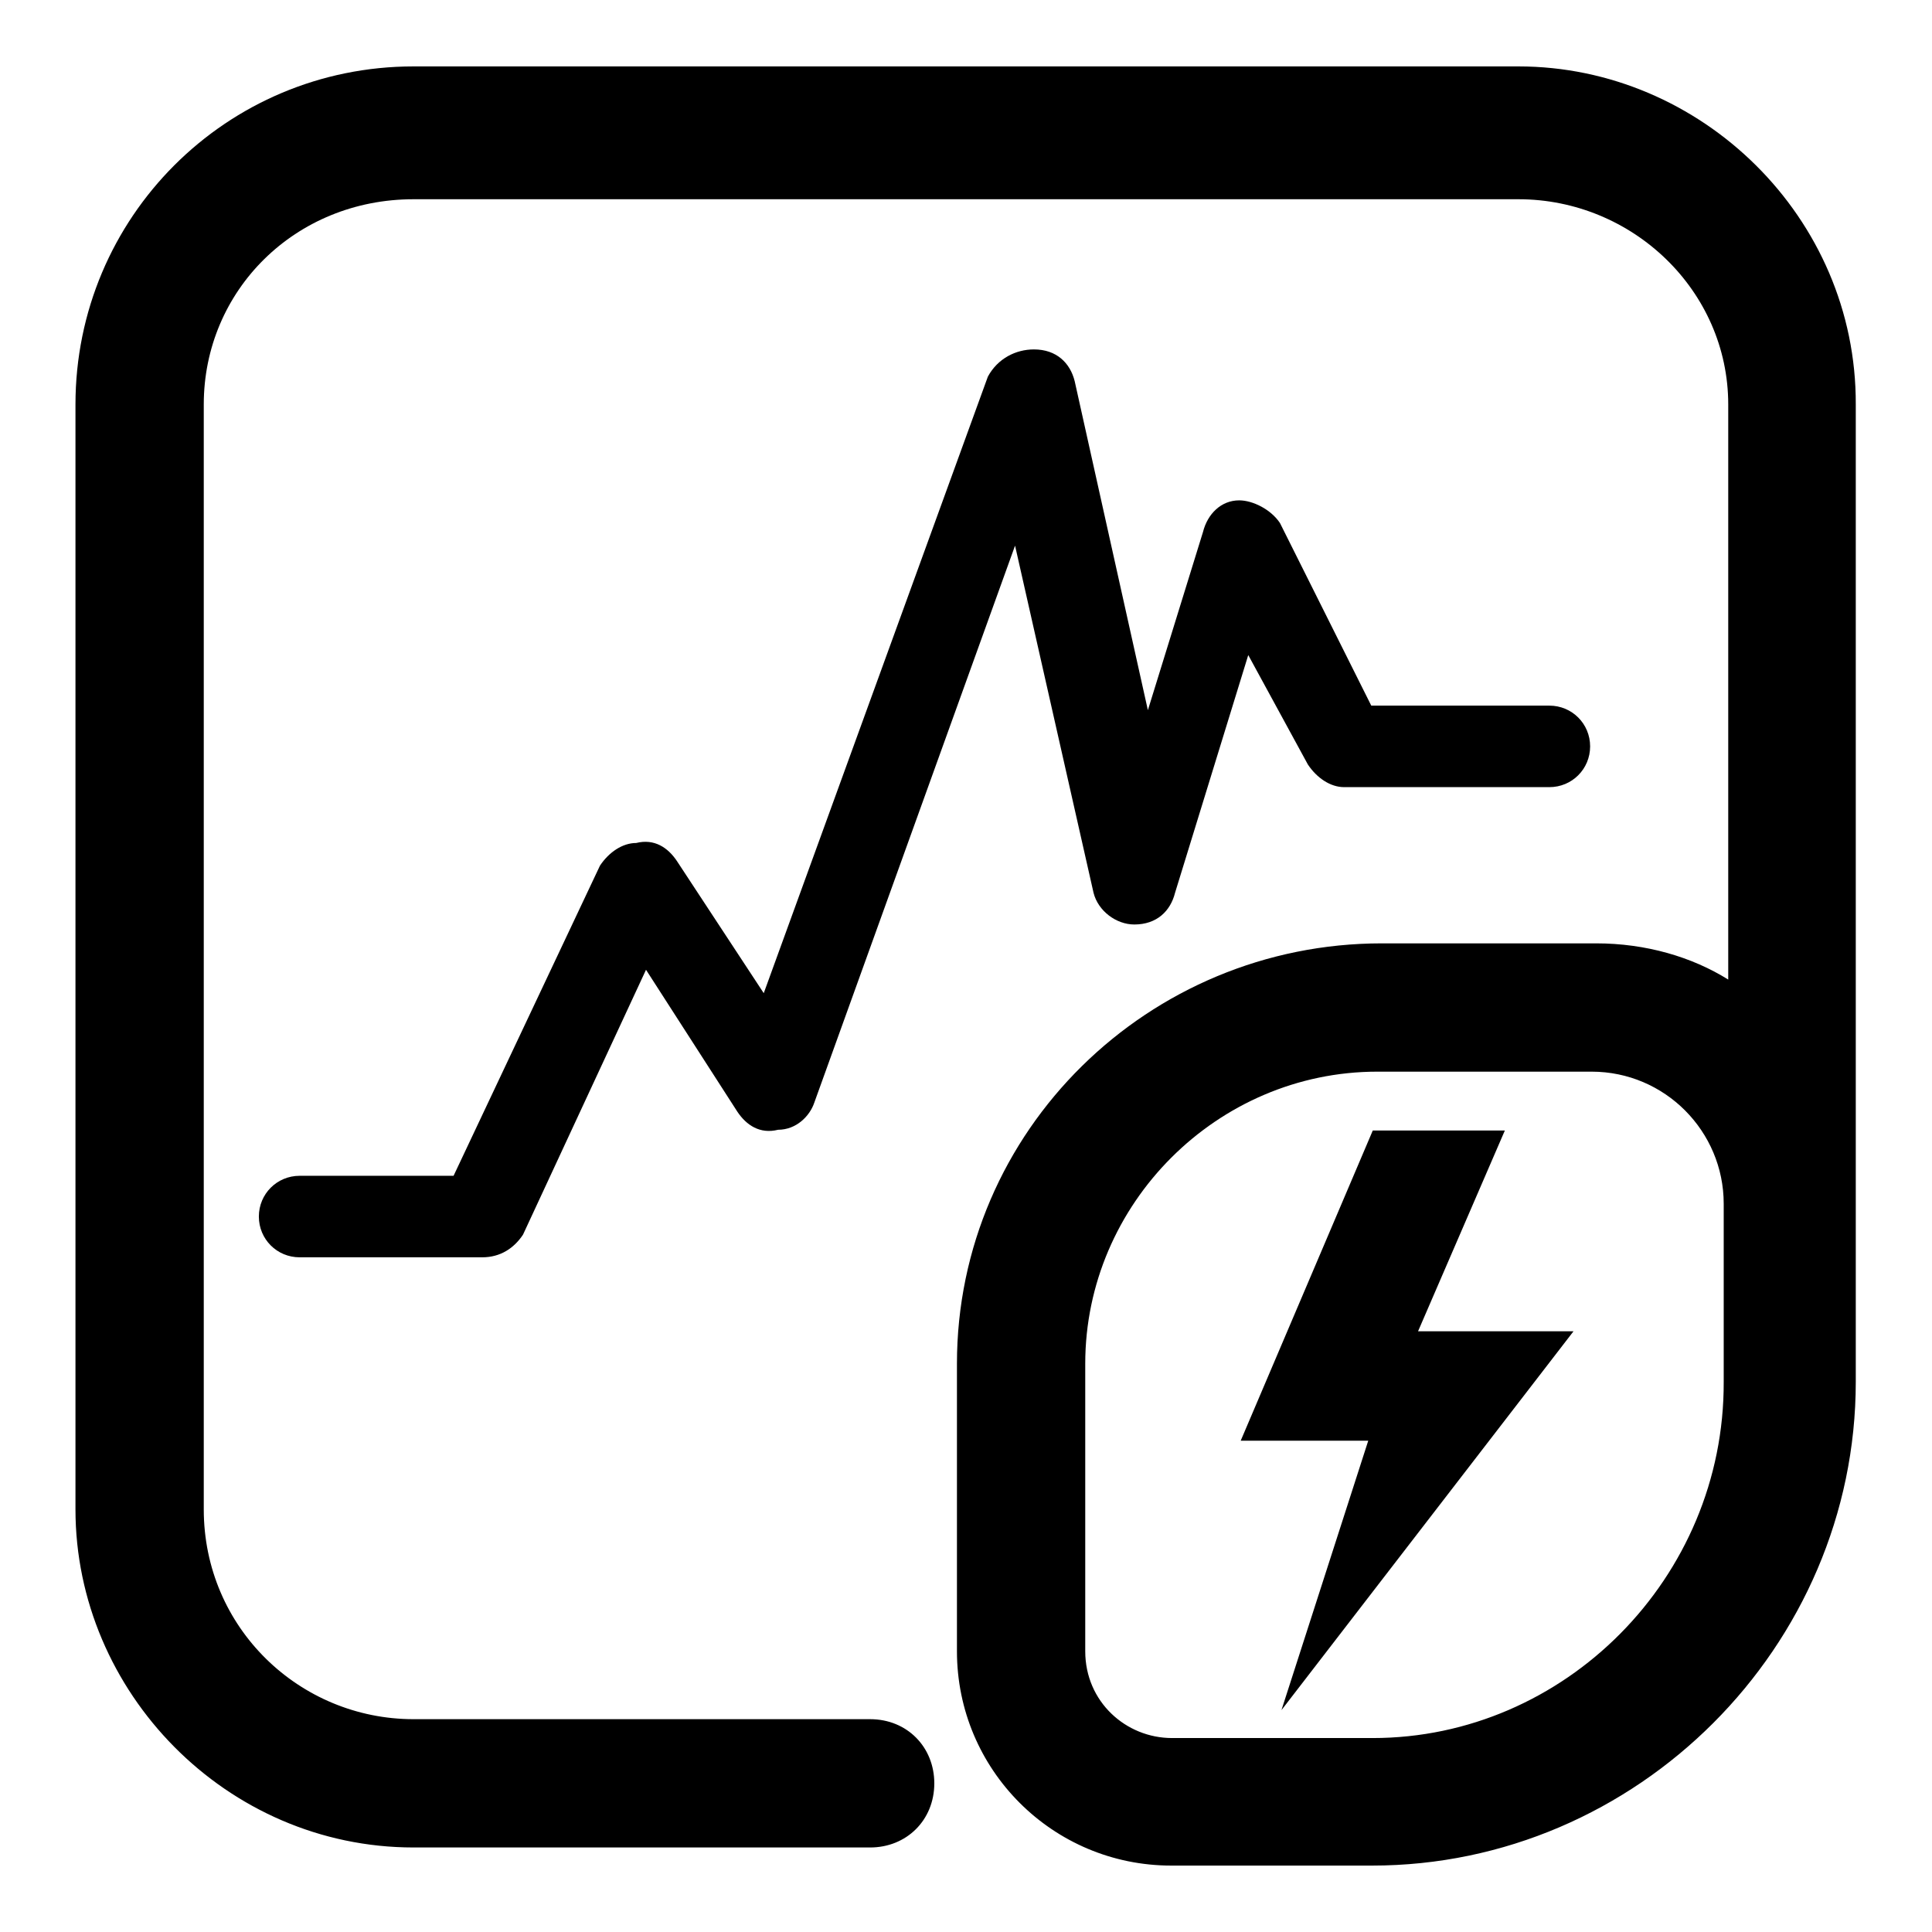 <?xml version="1.0" encoding="utf-8"?>
<!-- Svg Vector Icons : http://www.onlinewebfonts.com/icon -->
<!DOCTYPE svg PUBLIC "-//W3C//DTD SVG 1.1//EN" "http://www.w3.org/Graphics/SVG/1.1/DTD/svg11.dtd">
<svg version="1.1" xmlns="http://www.w3.org/2000/svg" xmlns:xlink="http://www.w3.org/1999/xlink" x="0px" y="0px" viewBox="0 0 256 256" enable-background="new 0 0 256 256" xml:space="preserve">
<g> <path fill="#000000" d="M201.2,8.8H54.8C30,8.8,10,28.8,10,53.6V200c0,24.2,20,44.8,44.8,44.8h60.5c4.8,0,8.5-3.6,8.5-8.5 c0-4.8-3.6-8.5-8.5-8.5H54.8c-15.1,0-27.8-12.1-27.8-27.8V53.6c0-15.1,12.1-27.2,27.8-27.2h146.4c15.1,0,27.8,12.1,27.8,27.2v76.2 c-4.8-3-10.9-4.8-17.5-4.8h-28.4c-30.9,0-56.3,24.8-56.3,55.7v38.1c0,15.7,12.7,28.4,28.4,28.4h26.6c35.1,0,64.1-29,64.1-64.1V53.6 C246,28.8,225.4,8.8,201.2,8.8z M181.9,230.3h-26.6c-6.1,0-11.5-4.8-11.5-11.5v-38.1c0-21.2,17.5-38.7,38.7-38.7h28.4 c9.7,0,17.5,7.9,17.5,17.5v23.6C228.5,209.1,207.3,230.3,181.9,230.3z"/> <path fill="#000000" d="M199.4,149.8h-17.5l-17.5,41.1h16.9l-11.5,35.7l38.7-50.2h-20.6L199.4,149.8z M144.9,118.3 c0.6,2.4,3,4.2,5.4,4.2c3,0,4.8-1.8,5.4-4.2l9.7-31.5l7.9,14.5c1.2,1.8,3,3,4.8,3h27.2c3,0,5.4-2.4,5.4-5.4s-2.4-5.4-5.4-5.4h-23.6 l-12.1-24.2c-1.2-1.8-3.6-3-5.4-3c-2.4,0-4.2,1.8-4.8,4.2l-7.3,23.6l-9.7-43.6c-0.6-2.4-2.4-4.2-5.4-4.2c-2.4,0-4.8,1.2-6.1,3.6 l-29.7,81.7l-11.5-17.5c-1.2-1.8-3-3-5.4-2.4c-1.8,0-3.6,1.2-4.8,3l-19.4,41.1H39.7c-3,0-5.4,2.4-5.4,5.4c0,3,2.4,5.4,5.4,5.4h24.2 c2.4,0,4.2-1.2,5.4-3l16.3-35.1l12.1,18.8c1.2,1.8,3,3,5.4,2.4c2.4,0,4.2-1.8,4.8-3.6l26.6-73.8L144.9,118.3z"/></g>
</svg>